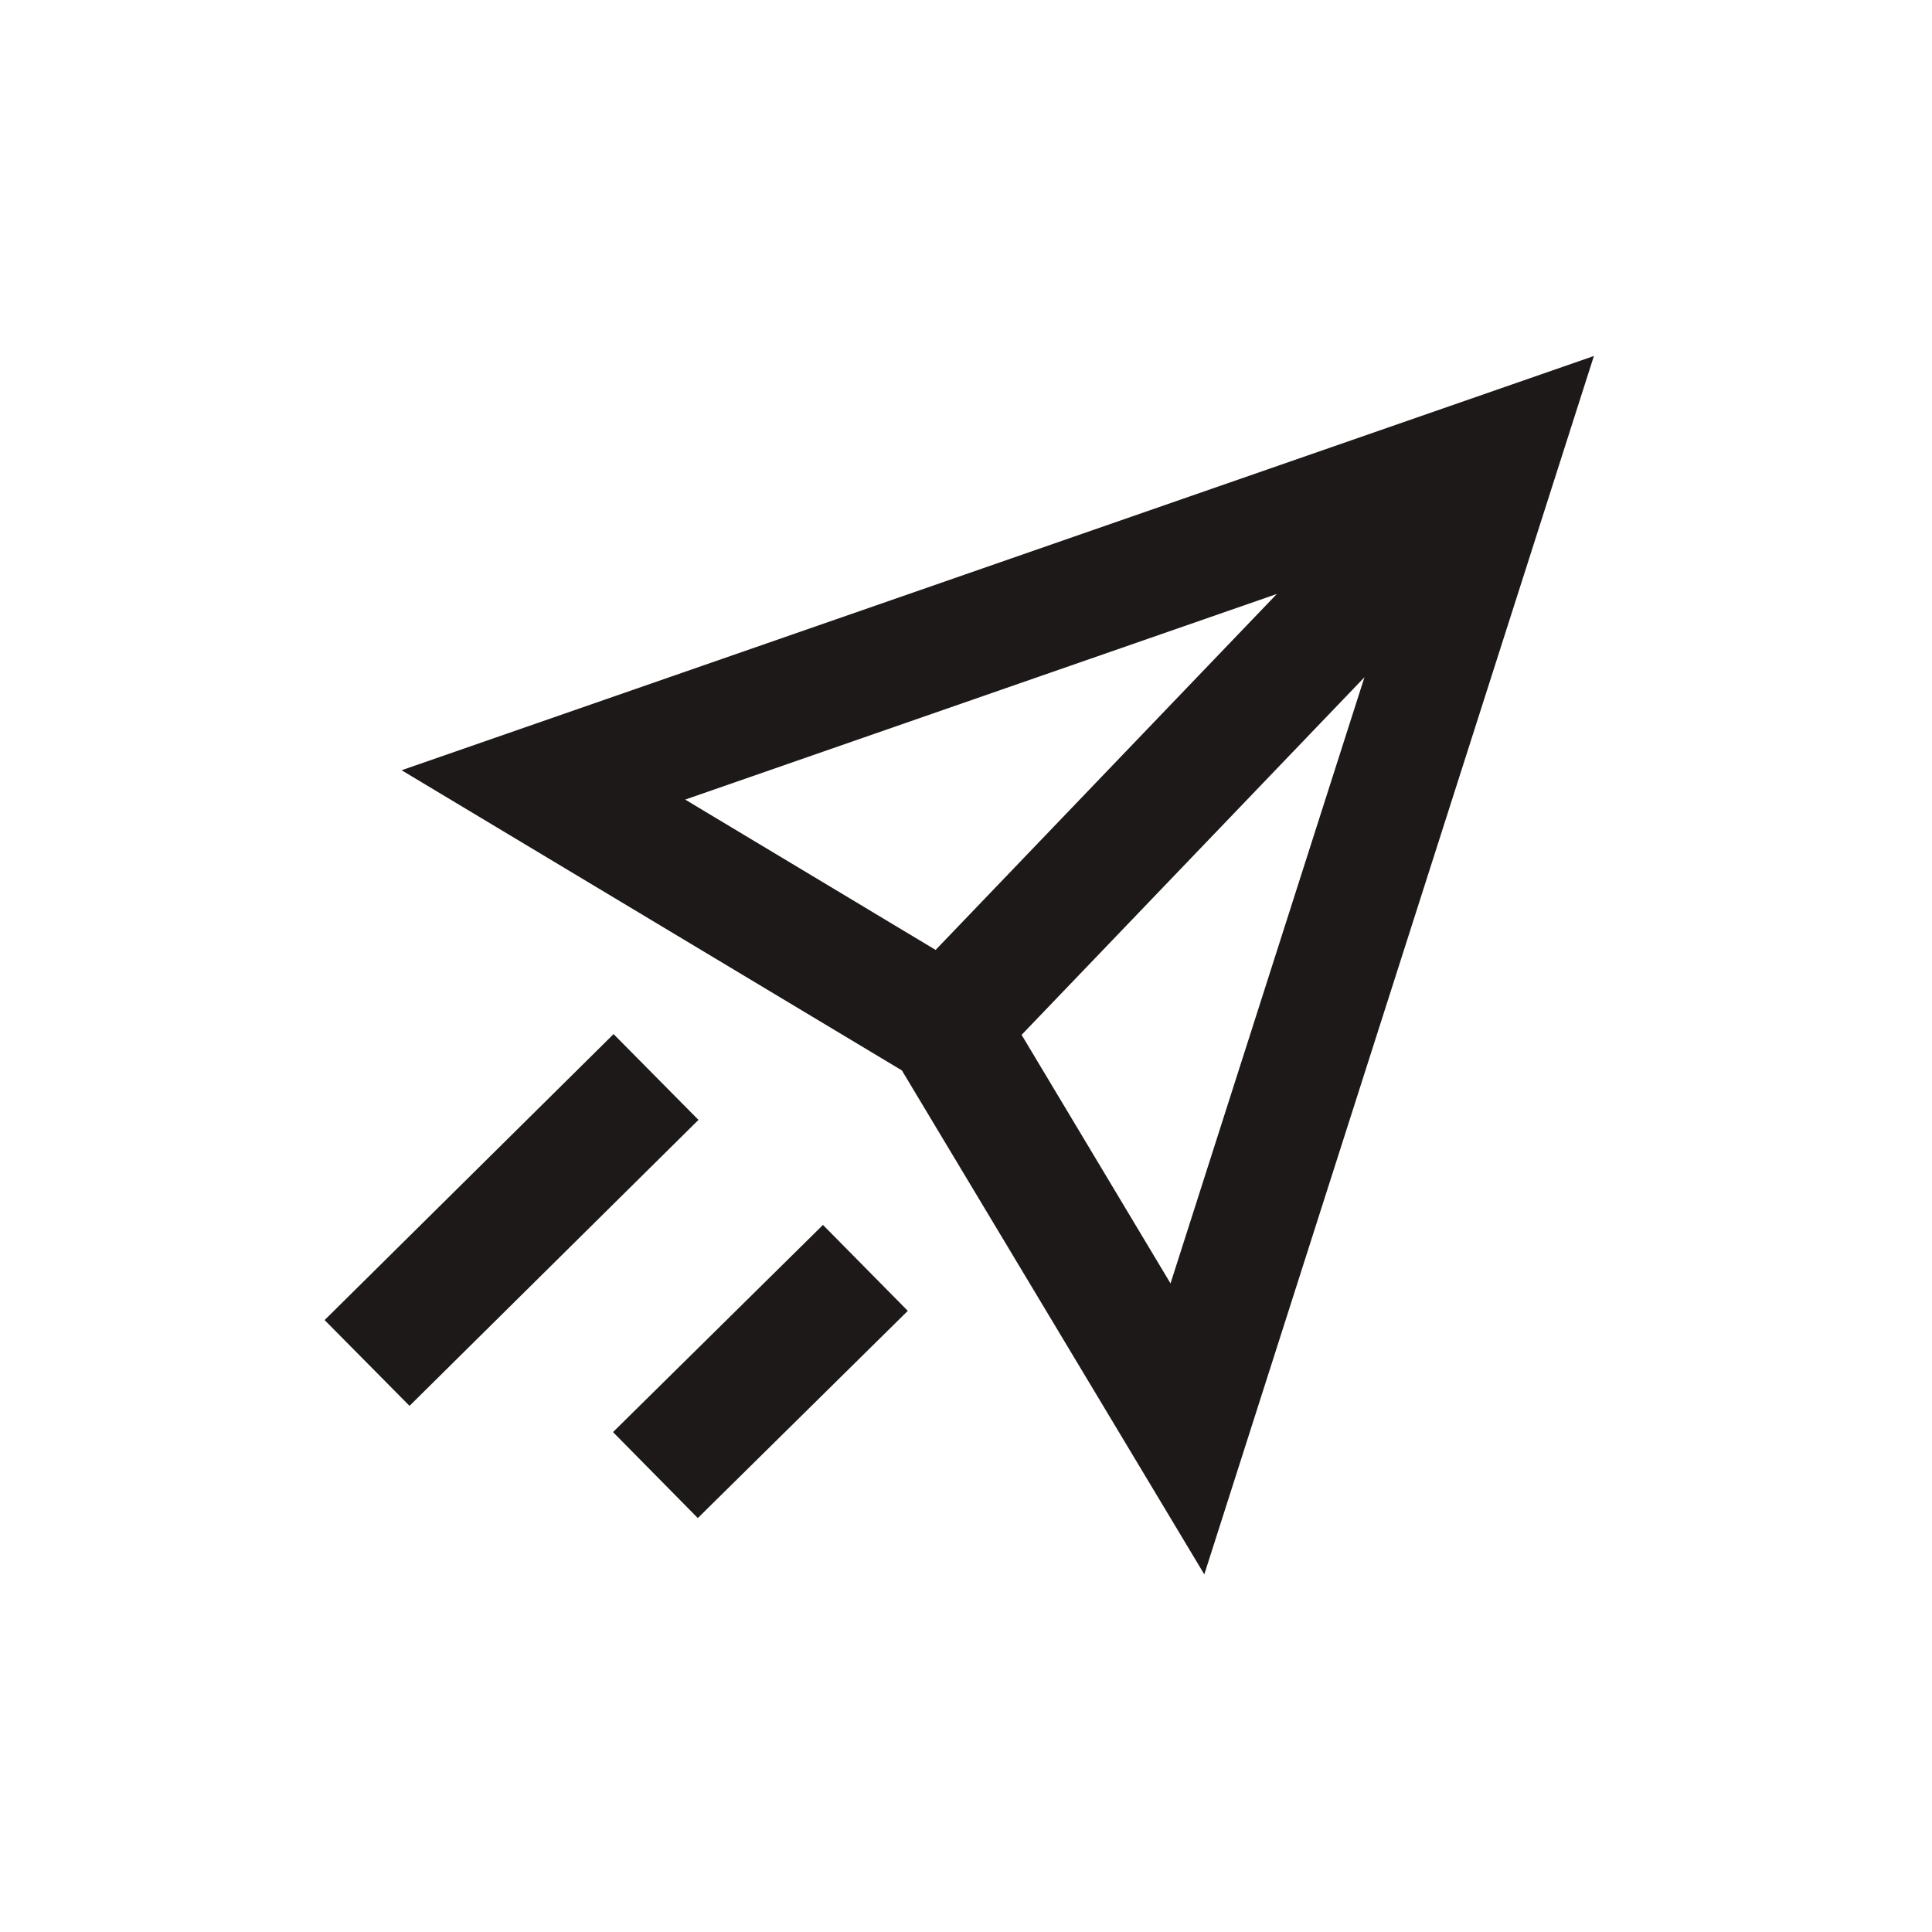 <svg width="64" height="64" viewBox="0 0 64 64" fill="none" xmlns="http://www.w3.org/2000/svg">
<path d="M13.304 25.515L29.876 35.459L39.894 52.153L52.8 11.793L13.304 25.515ZM22.698 26.487L42.297 19.676L30.994 31.467L22.698 26.487ZM38.775 42.515L33.842 34.281L45.199 22.435L38.775 42.515Z" fill="#1E1919"/>
<path d="M20.325 34.256L10.753 43.729L13.566 46.571L23.138 37.098L20.325 34.256Z" fill="#1E1919"/>
<path d="M27.262 40.577L20.307 47.44L23.116 50.288L30.072 43.424L27.262 40.577Z" fill="#1E1919"/>
</svg>
